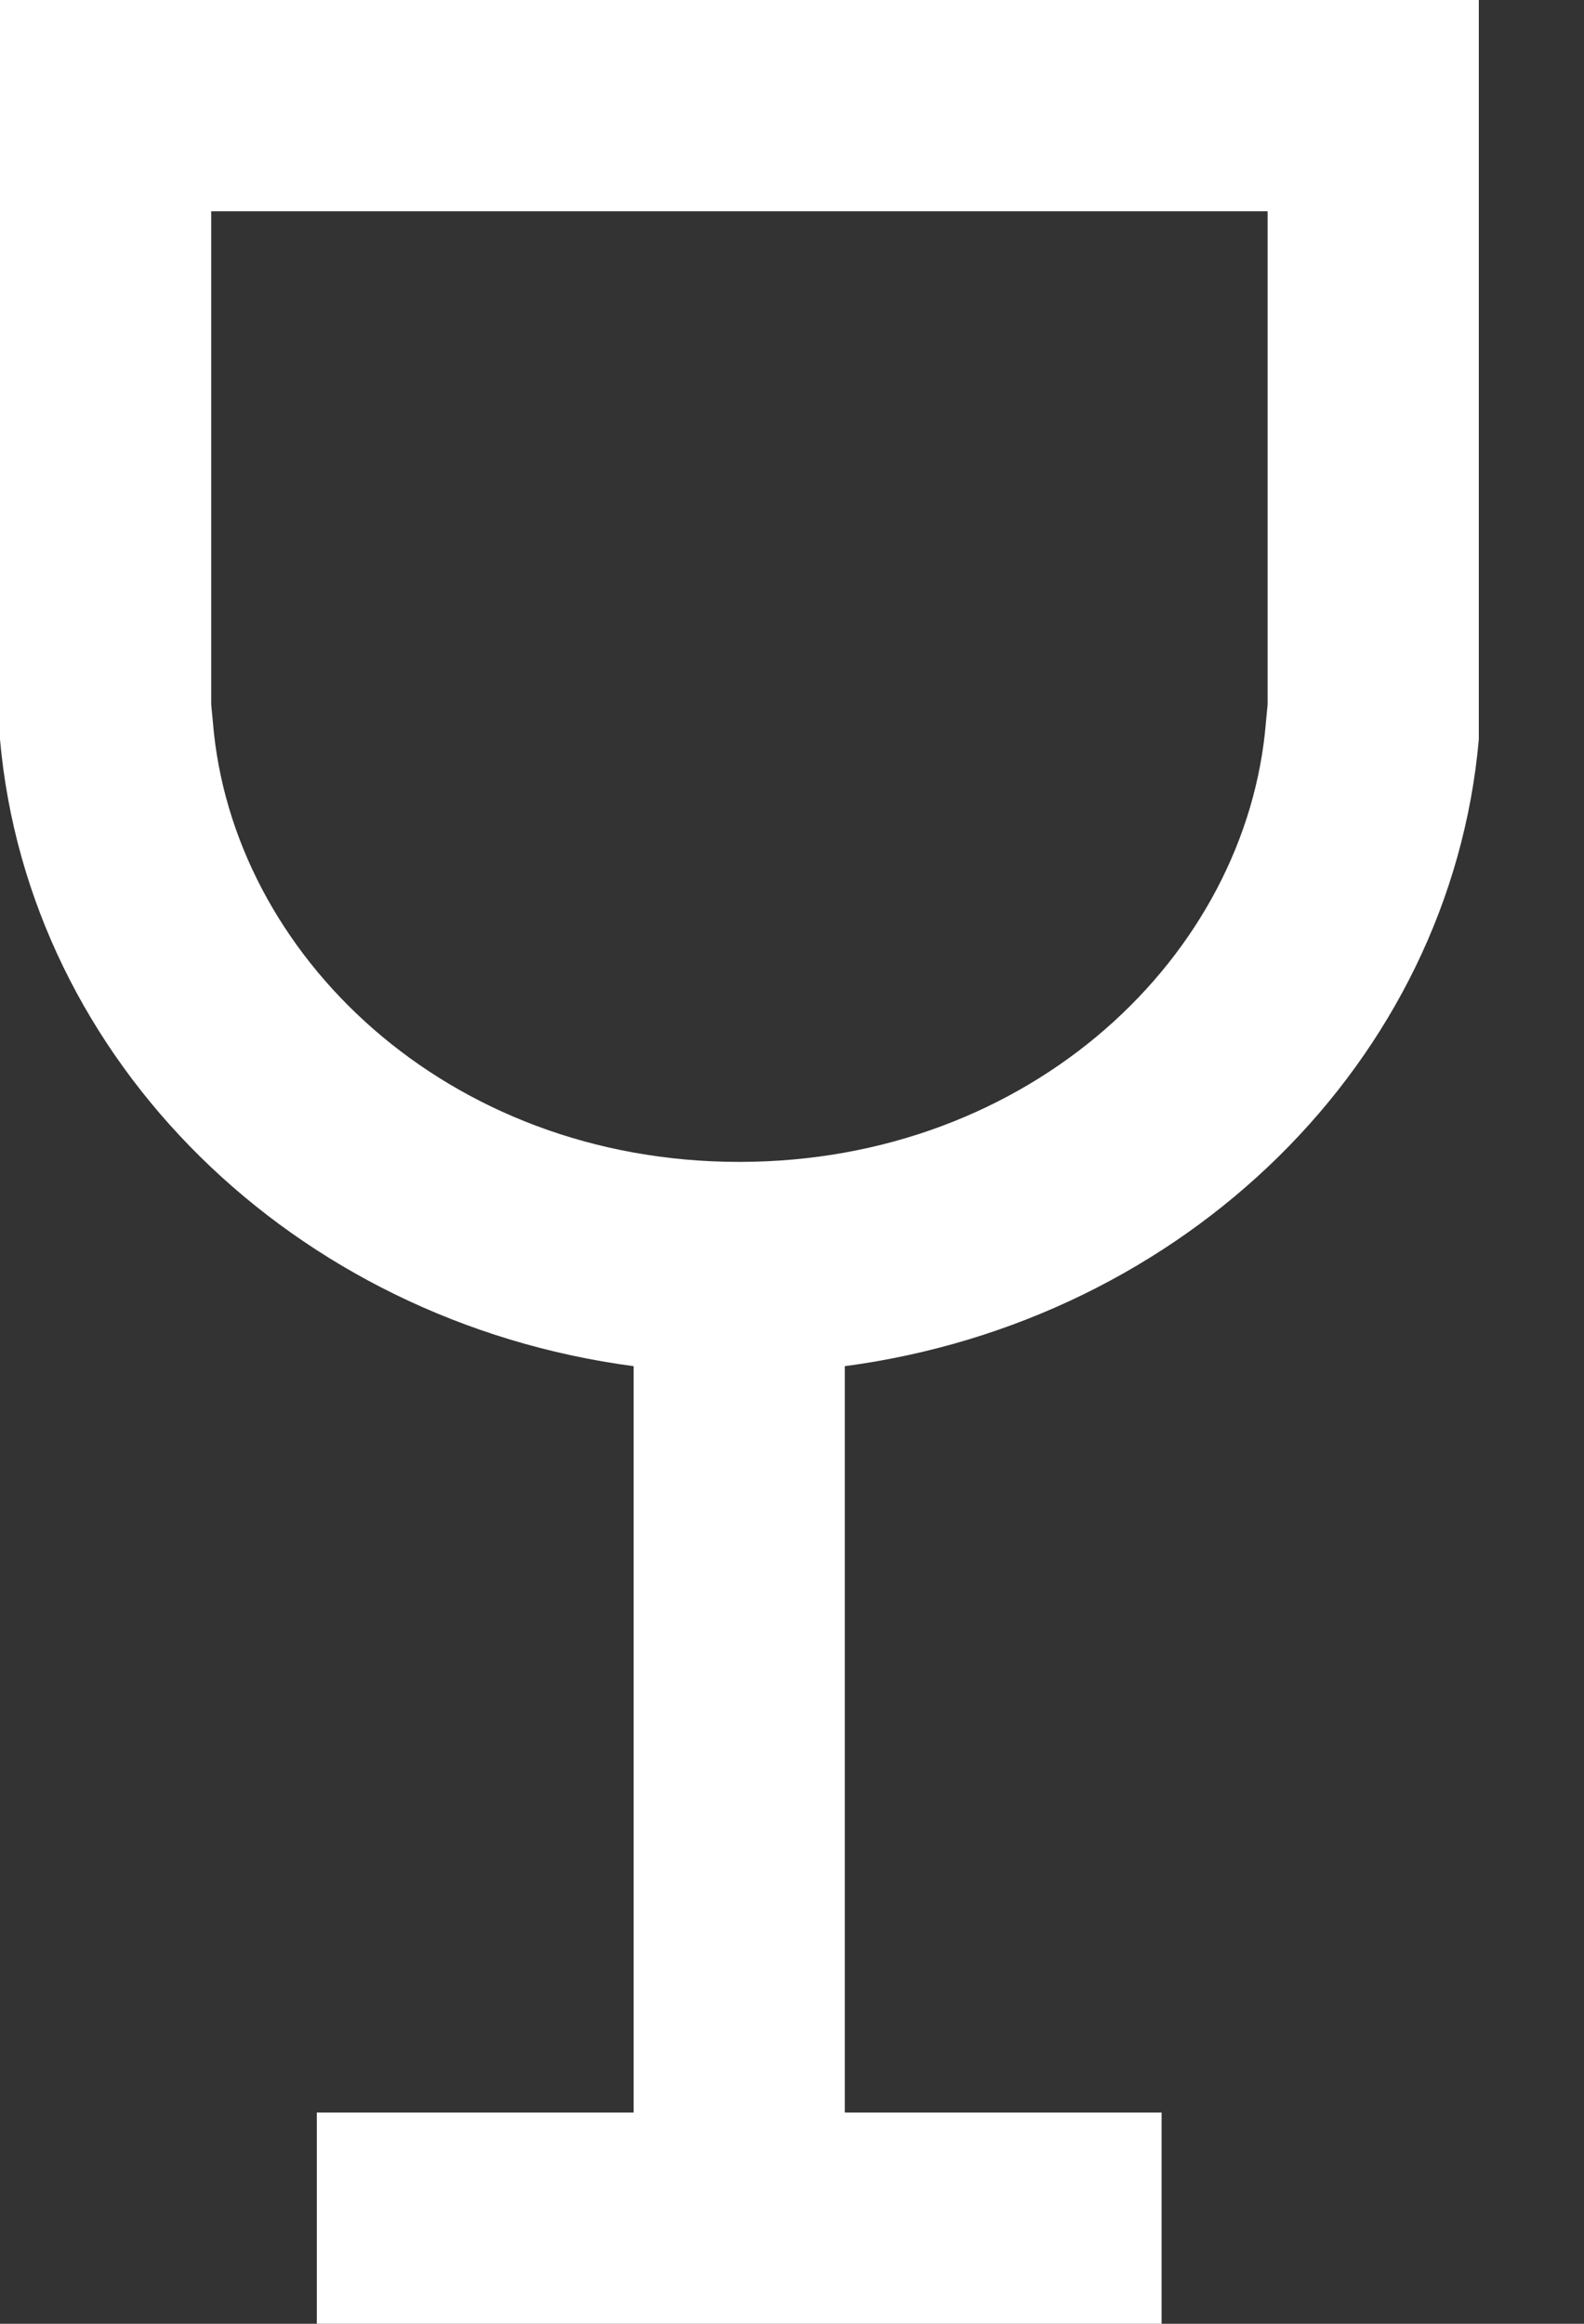 <?xml version="1.0" encoding="UTF-8"?> <svg xmlns="http://www.w3.org/2000/svg" width="15" height="22" viewBox="0 0 15 22" fill="none"><rect x="0" y="0" width="15" height="22" fill="#333333" stroke="none"/> <path fill-rule="evenodd" clip-rule="evenodd" d="M11.988 6.837L12.004 6.669V6.5V2H7H2V6.5V6.669L2.016 6.837C2.195 9.042 4.238 11 7 11C9.766 11 11.809 9.042 11.988 6.837ZM14.004 7V6.5V5V2V0H12.004H7H2H0V2V5V6.5V7C0.27 10.047 2.781 12.507 6 12.934V20H3V22H6H8H11V20H8V12.934C11.219 12.507 13.734 10.047 14.004 7Z" fill="white"></path> </svg> 